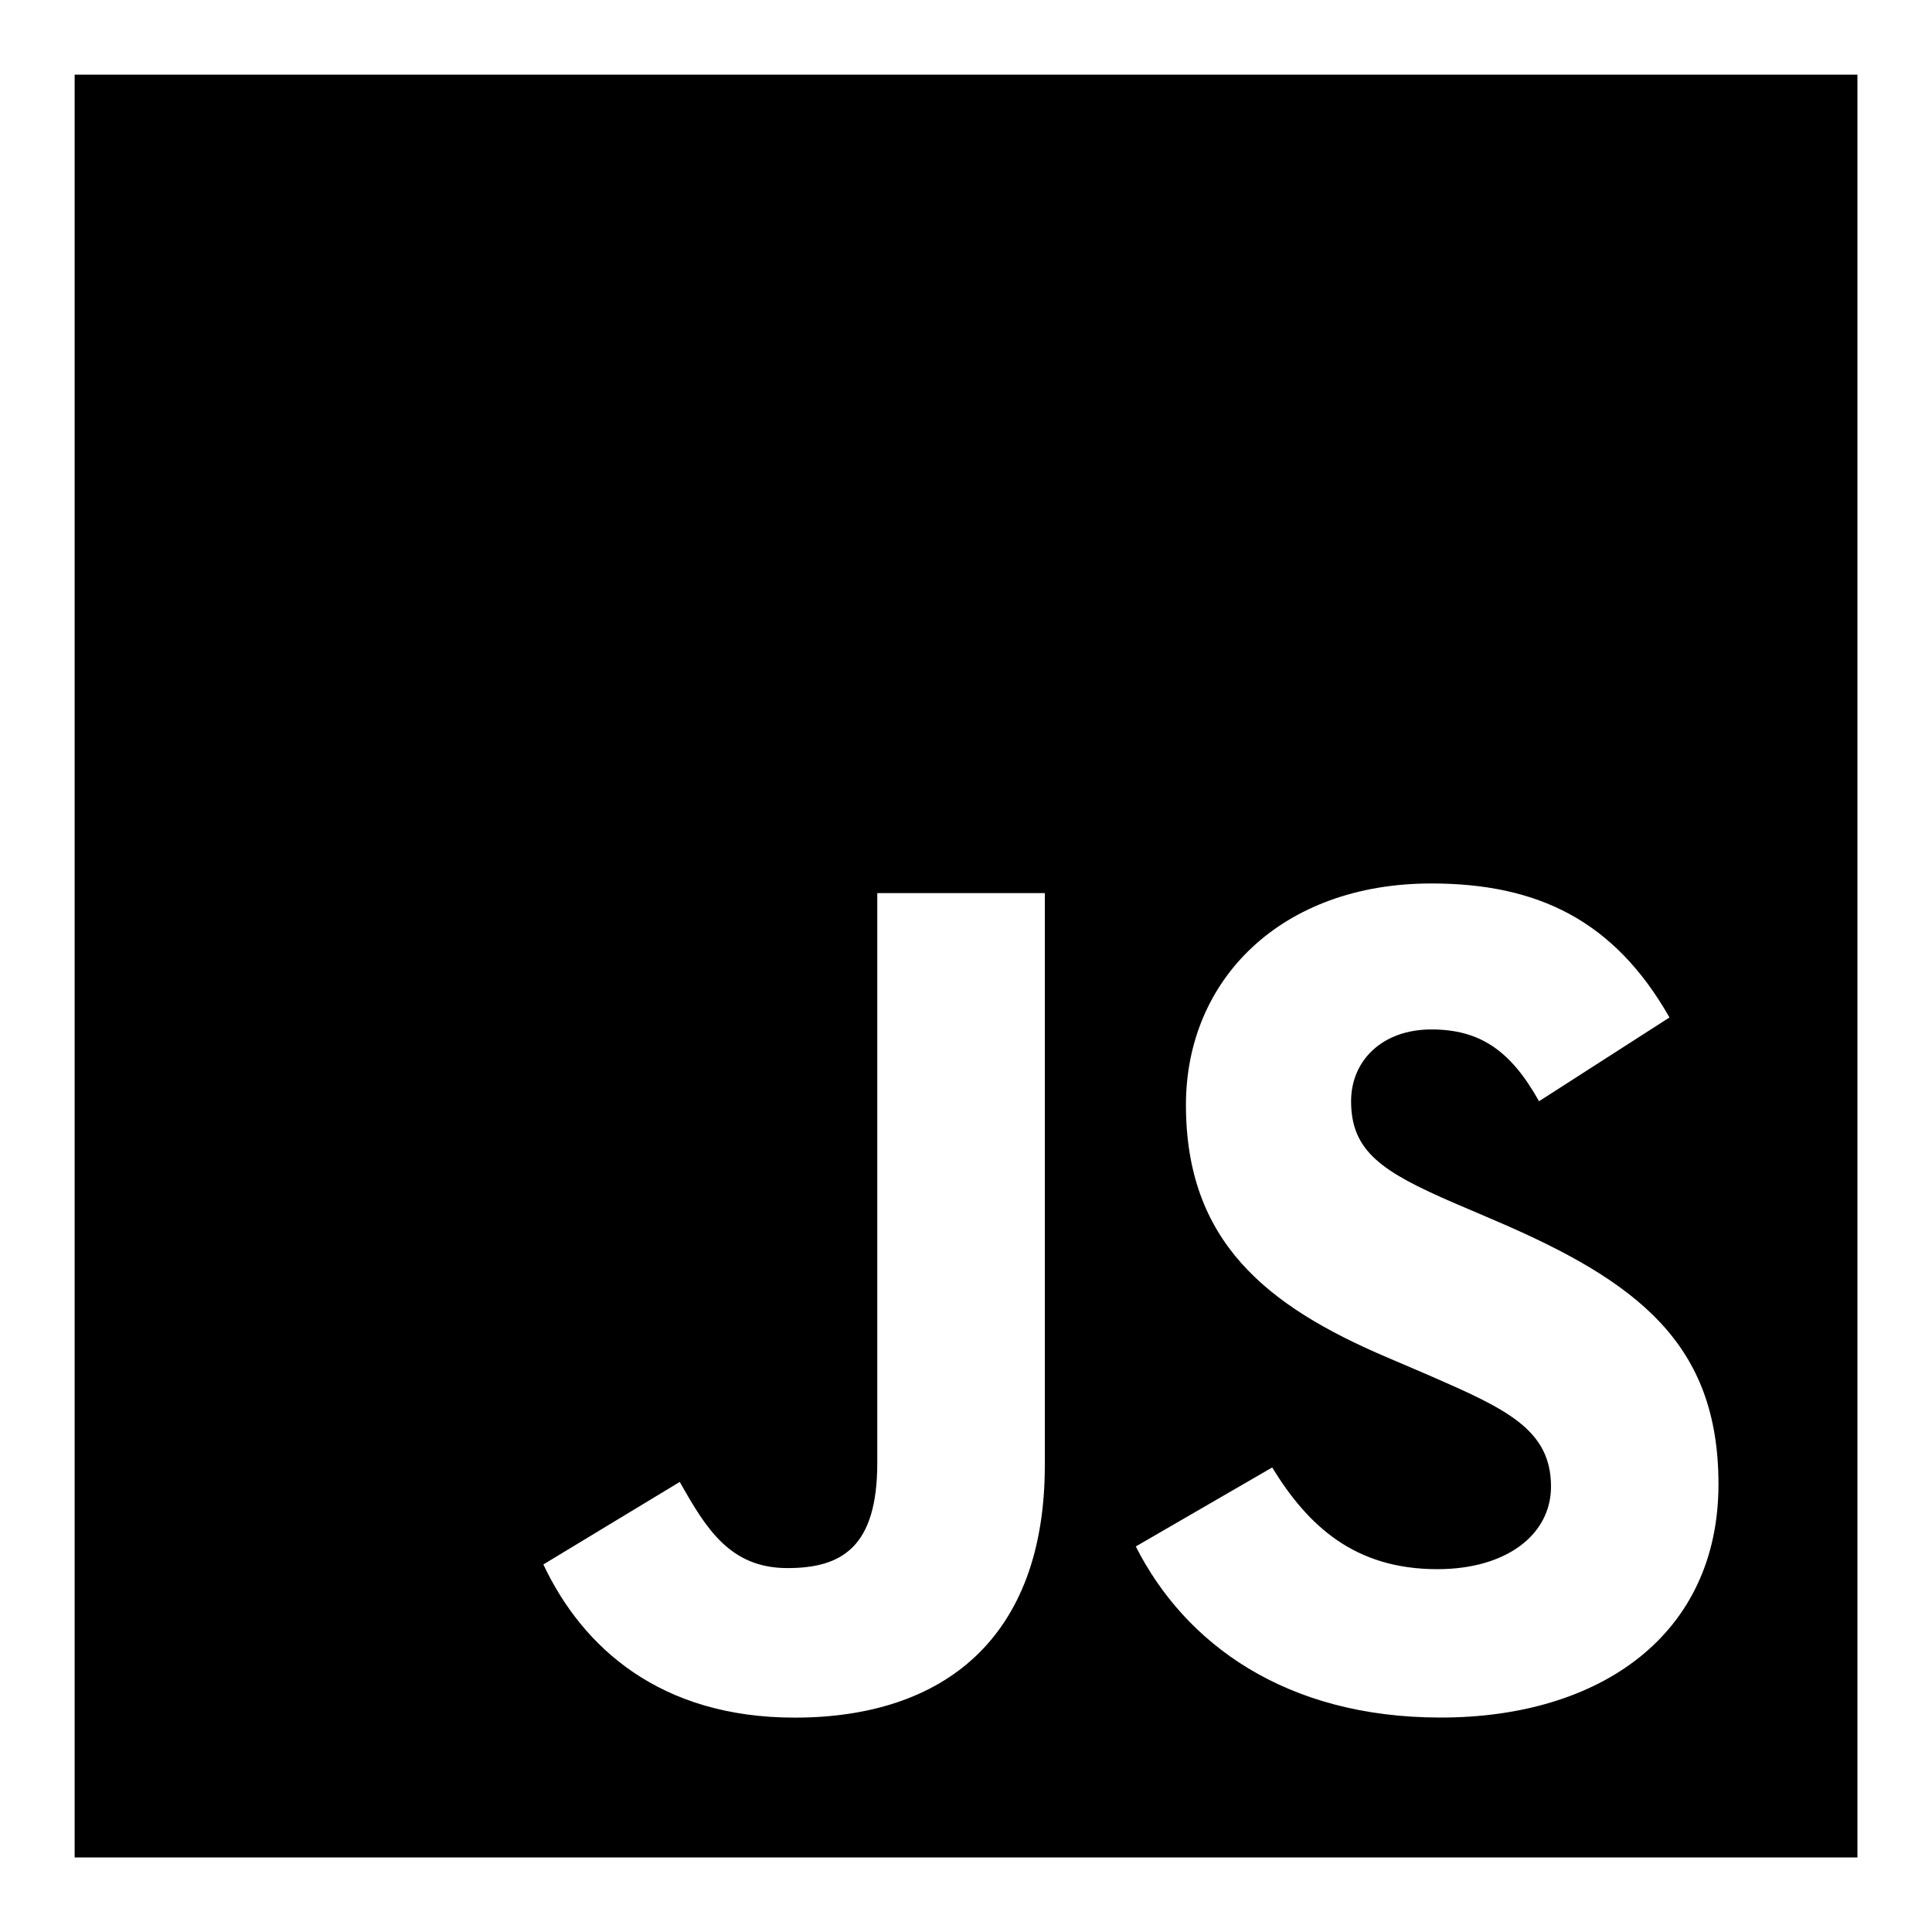 <?xml version="1.0" encoding="UTF-8" standalone="no"?>
<!DOCTYPE svg PUBLIC "-//W3C//DTD SVG 1.1//EN" "http://www.w3.org/Graphics/SVG/1.1/DTD/svg11.dtd">
<svg width="100%" height="100%" viewBox="0 0 2500 2500" version="1.1" xmlns="http://www.w3.org/2000/svg" xmlns:xlink="http://www.w3.org/1999/xlink" xml:space="preserve" xmlns:serif="http://www.serif.com/" style="fill-rule:evenodd;clip-rule:evenodd;stroke-linejoin:round;stroke-miterlimit:2;">
    <path d="M96.6,96.6L2403.5,96.6L2403.5,2403.5L96.6,2403.5L96.6,96.6ZM703.1,2024.4C754.2,2132.7 854.9,2222.6 1028.3,2222.6C1220.4,2222.6 1352,2120.4 1352,1895.9L1352,1155.7L1135.2,1155.7L1135.2,1892.8C1135.2,2001.2 1090.2,2029.1 1019,2029.1C944.6,2029.1 913.7,1978 879.6,1917.6L703.1,2024.4ZM1469.7,2001.1C1533.2,2126.6 1663.3,2222.6 1864.4,2222.5C2070.4,2222.5 2223.7,2115.6 2223.7,1920.5C2223.7,1739.3 2120,1658.8 1935.7,1579.8L1881.5,1556.6C1788.6,1516.4 1748.3,1490 1748.3,1425C1748.3,1372.4 1788.6,1332.1 1852.1,1332.1C1914.1,1332.1 1954.3,1358.4 1991.5,1425L2160.3,1316.6C2089,1191.2 1989.9,1143.2 1852.1,1143.2C1658.5,1143.2 1534.6,1267.1 1534.6,1429.7C1534.6,1606.2 1638.4,1689.8 1794.8,1756.4L1849,1779.6C1948.2,1822.9 2007,1849.3 2007,1923.6C2007,1985.6 1949.7,2030.5 1859.9,2030.5C1753.1,2030.5 1692.7,1974.8 1646.2,1898.9L1469.7,2001.1Z"/>
</svg>
